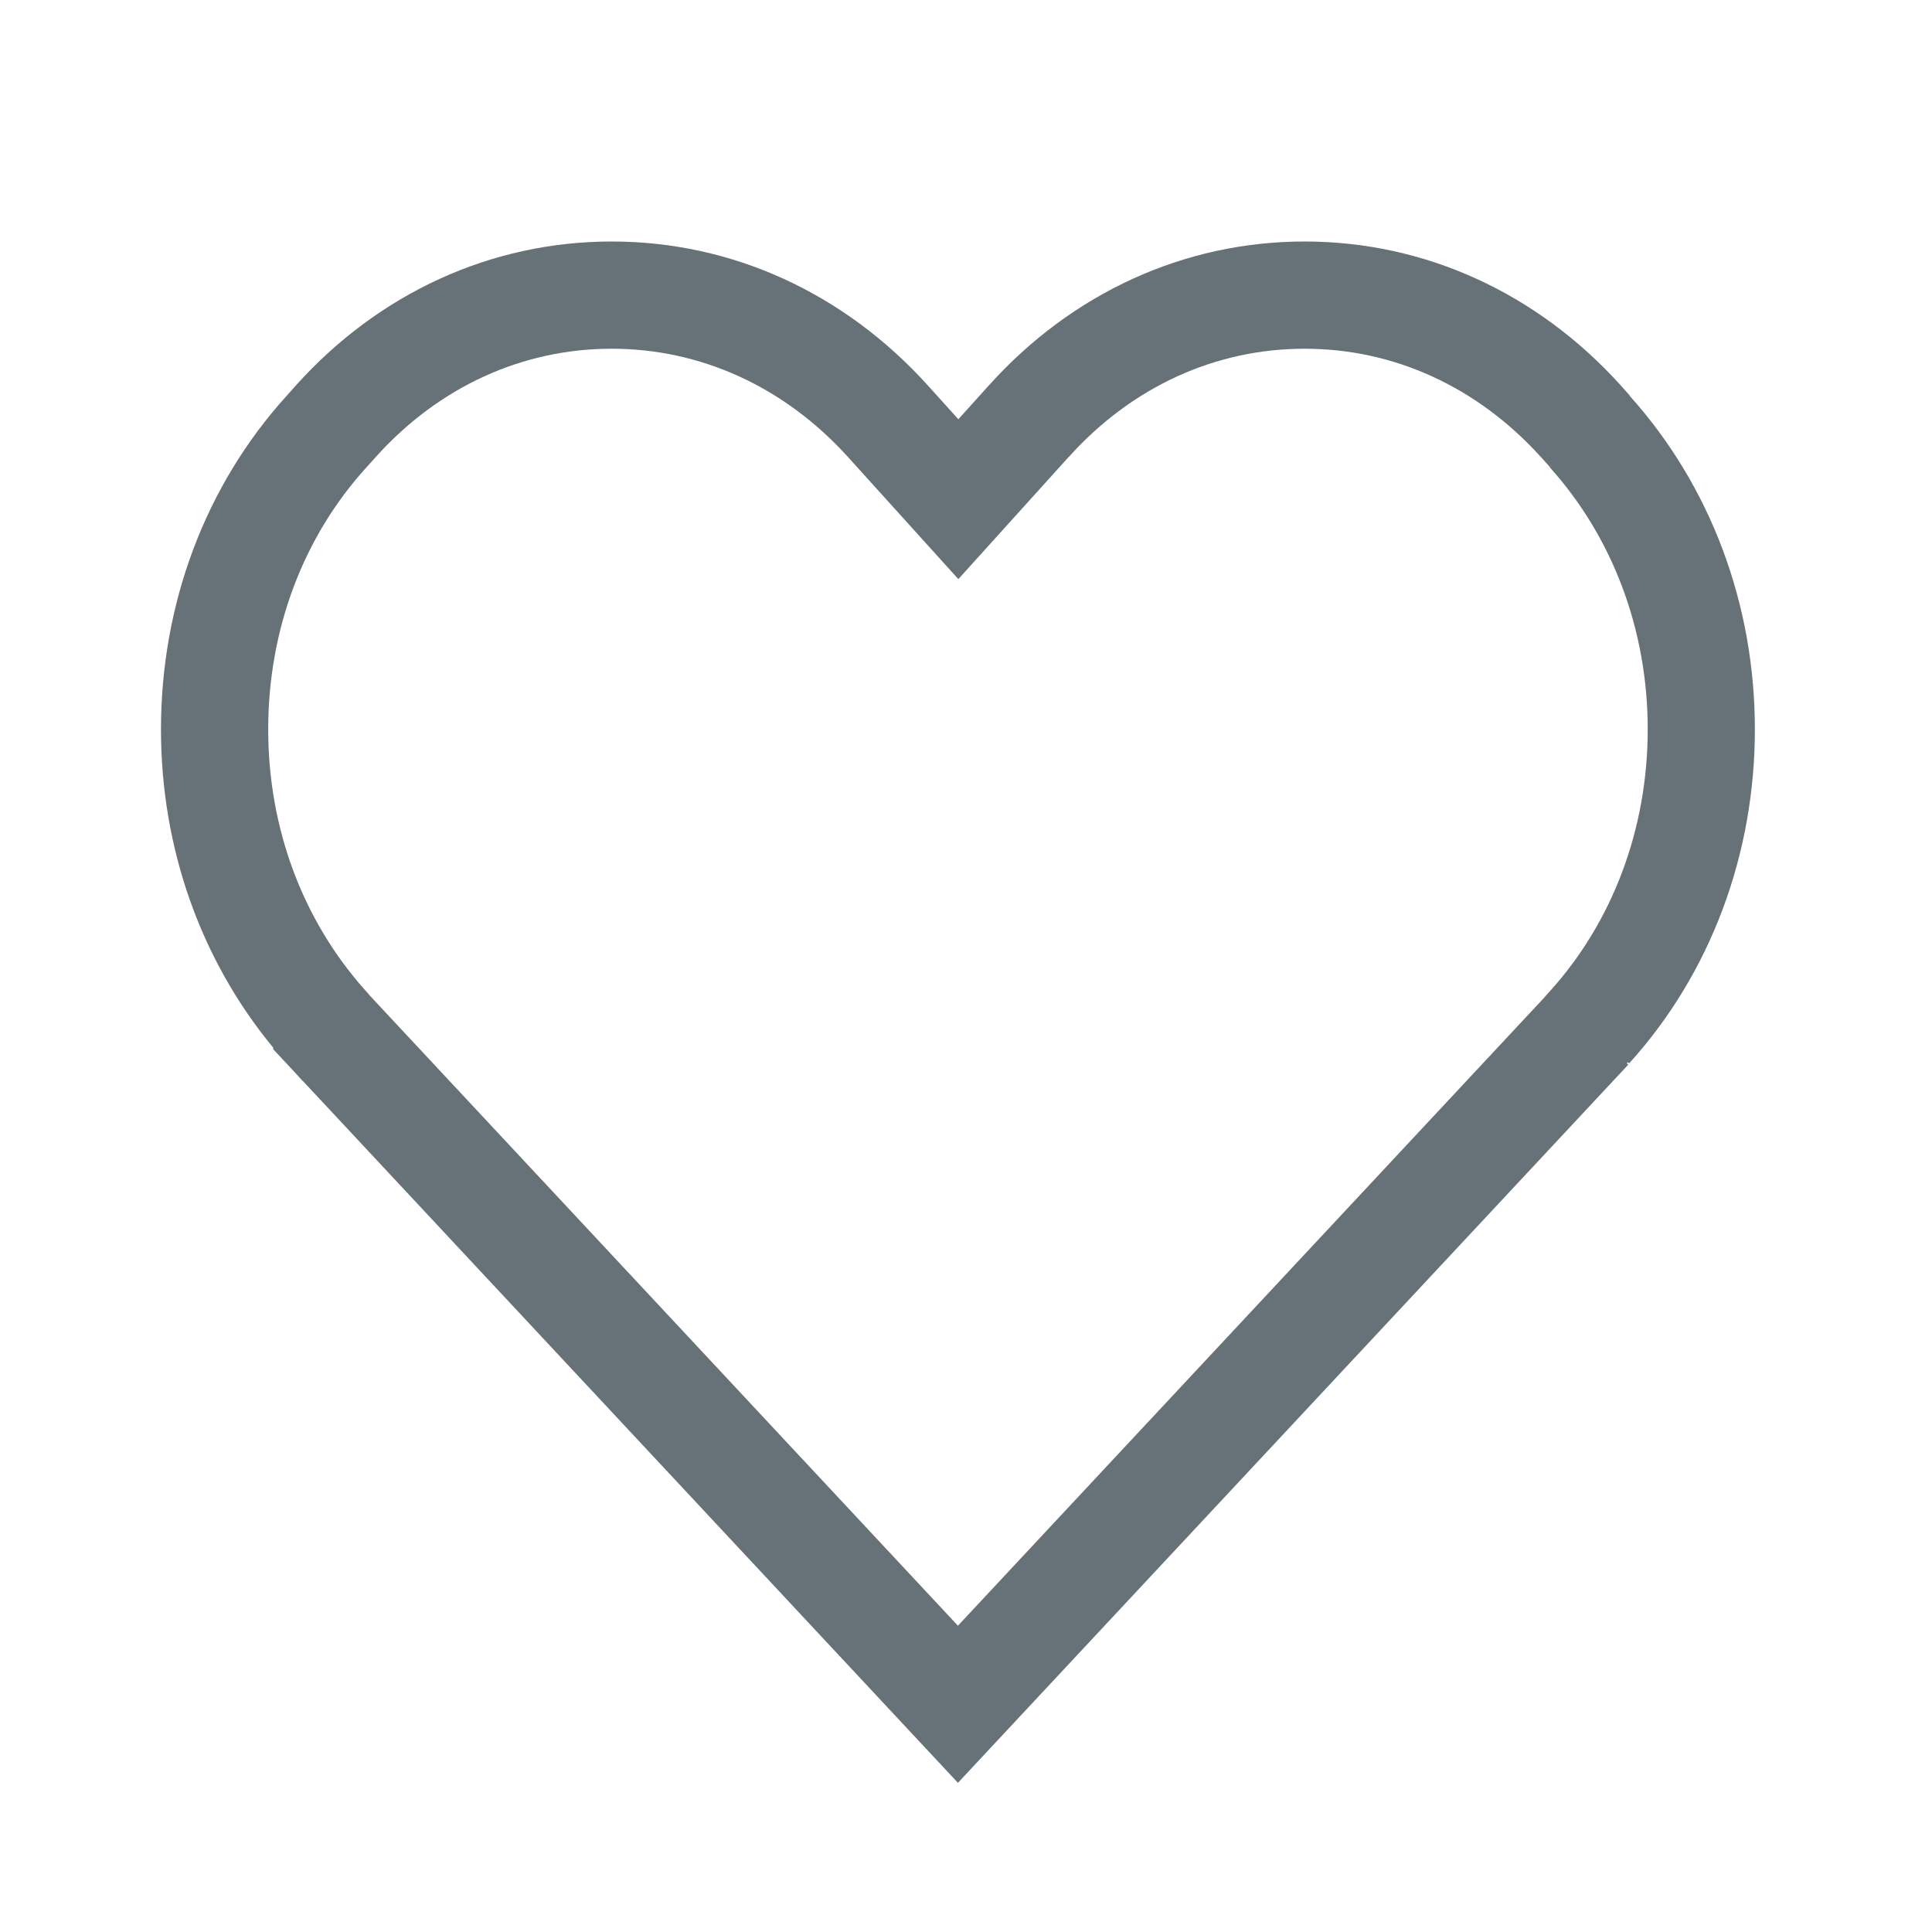 <svg width="28" height="28" viewBox="0 0 28 28" fill="none" xmlns="http://www.w3.org/2000/svg">
<path fill-rule="evenodd" clip-rule="evenodd" d="M4.288 5.586C5.49 4.249 7.116 3.5 8.865 3.5C10.614 3.5 12.238 4.249 13.445 5.584L13.889 6.076L14.331 5.586C14.332 5.586 14.332 5.585 14.332 5.585C15.534 4.249 17.159 3.5 18.907 3.5C20.656 3.5 22.281 4.249 23.488 5.584L23.491 5.588L23.62 5.733L23.617 5.735C24.795 7.044 25.433 8.763 25.433 10.57C25.433 12.379 24.794 14.105 23.611 15.411L23.594 15.395C23.588 15.4 23.582 15.404 23.576 15.409L23.598 15.43L13.883 25.838L4.389 15.666H4.386L4.287 15.557L3.96 15.206V15.184C2.904 13.907 2.333 12.283 2.333 10.57C2.333 8.757 2.973 7.036 4.16 5.73L4.288 5.586ZM22.386 14.452L22.388 14.447L22.46 14.368C23.37 13.363 23.88 12.014 23.88 10.57C23.88 9.127 23.37 7.782 22.459 6.771L22.517 6.717L22.461 6.768L22.335 6.626C22.334 6.626 22.334 6.625 22.333 6.625C21.406 5.599 20.193 5.054 18.907 5.054C17.621 5.054 16.408 5.6 15.487 6.625L15.485 6.626L13.889 8.393L12.292 6.626C11.364 5.6 10.151 5.054 8.865 5.054C7.578 5.054 6.366 5.599 5.445 6.624L5.314 6.77L5.311 6.773C4.397 7.777 3.887 9.121 3.887 10.57C3.887 12.005 4.388 13.335 5.285 14.343C5.312 14.37 5.335 14.397 5.356 14.425L13.883 23.561L22.386 14.452Z" fill="#677178"/>
</svg>
